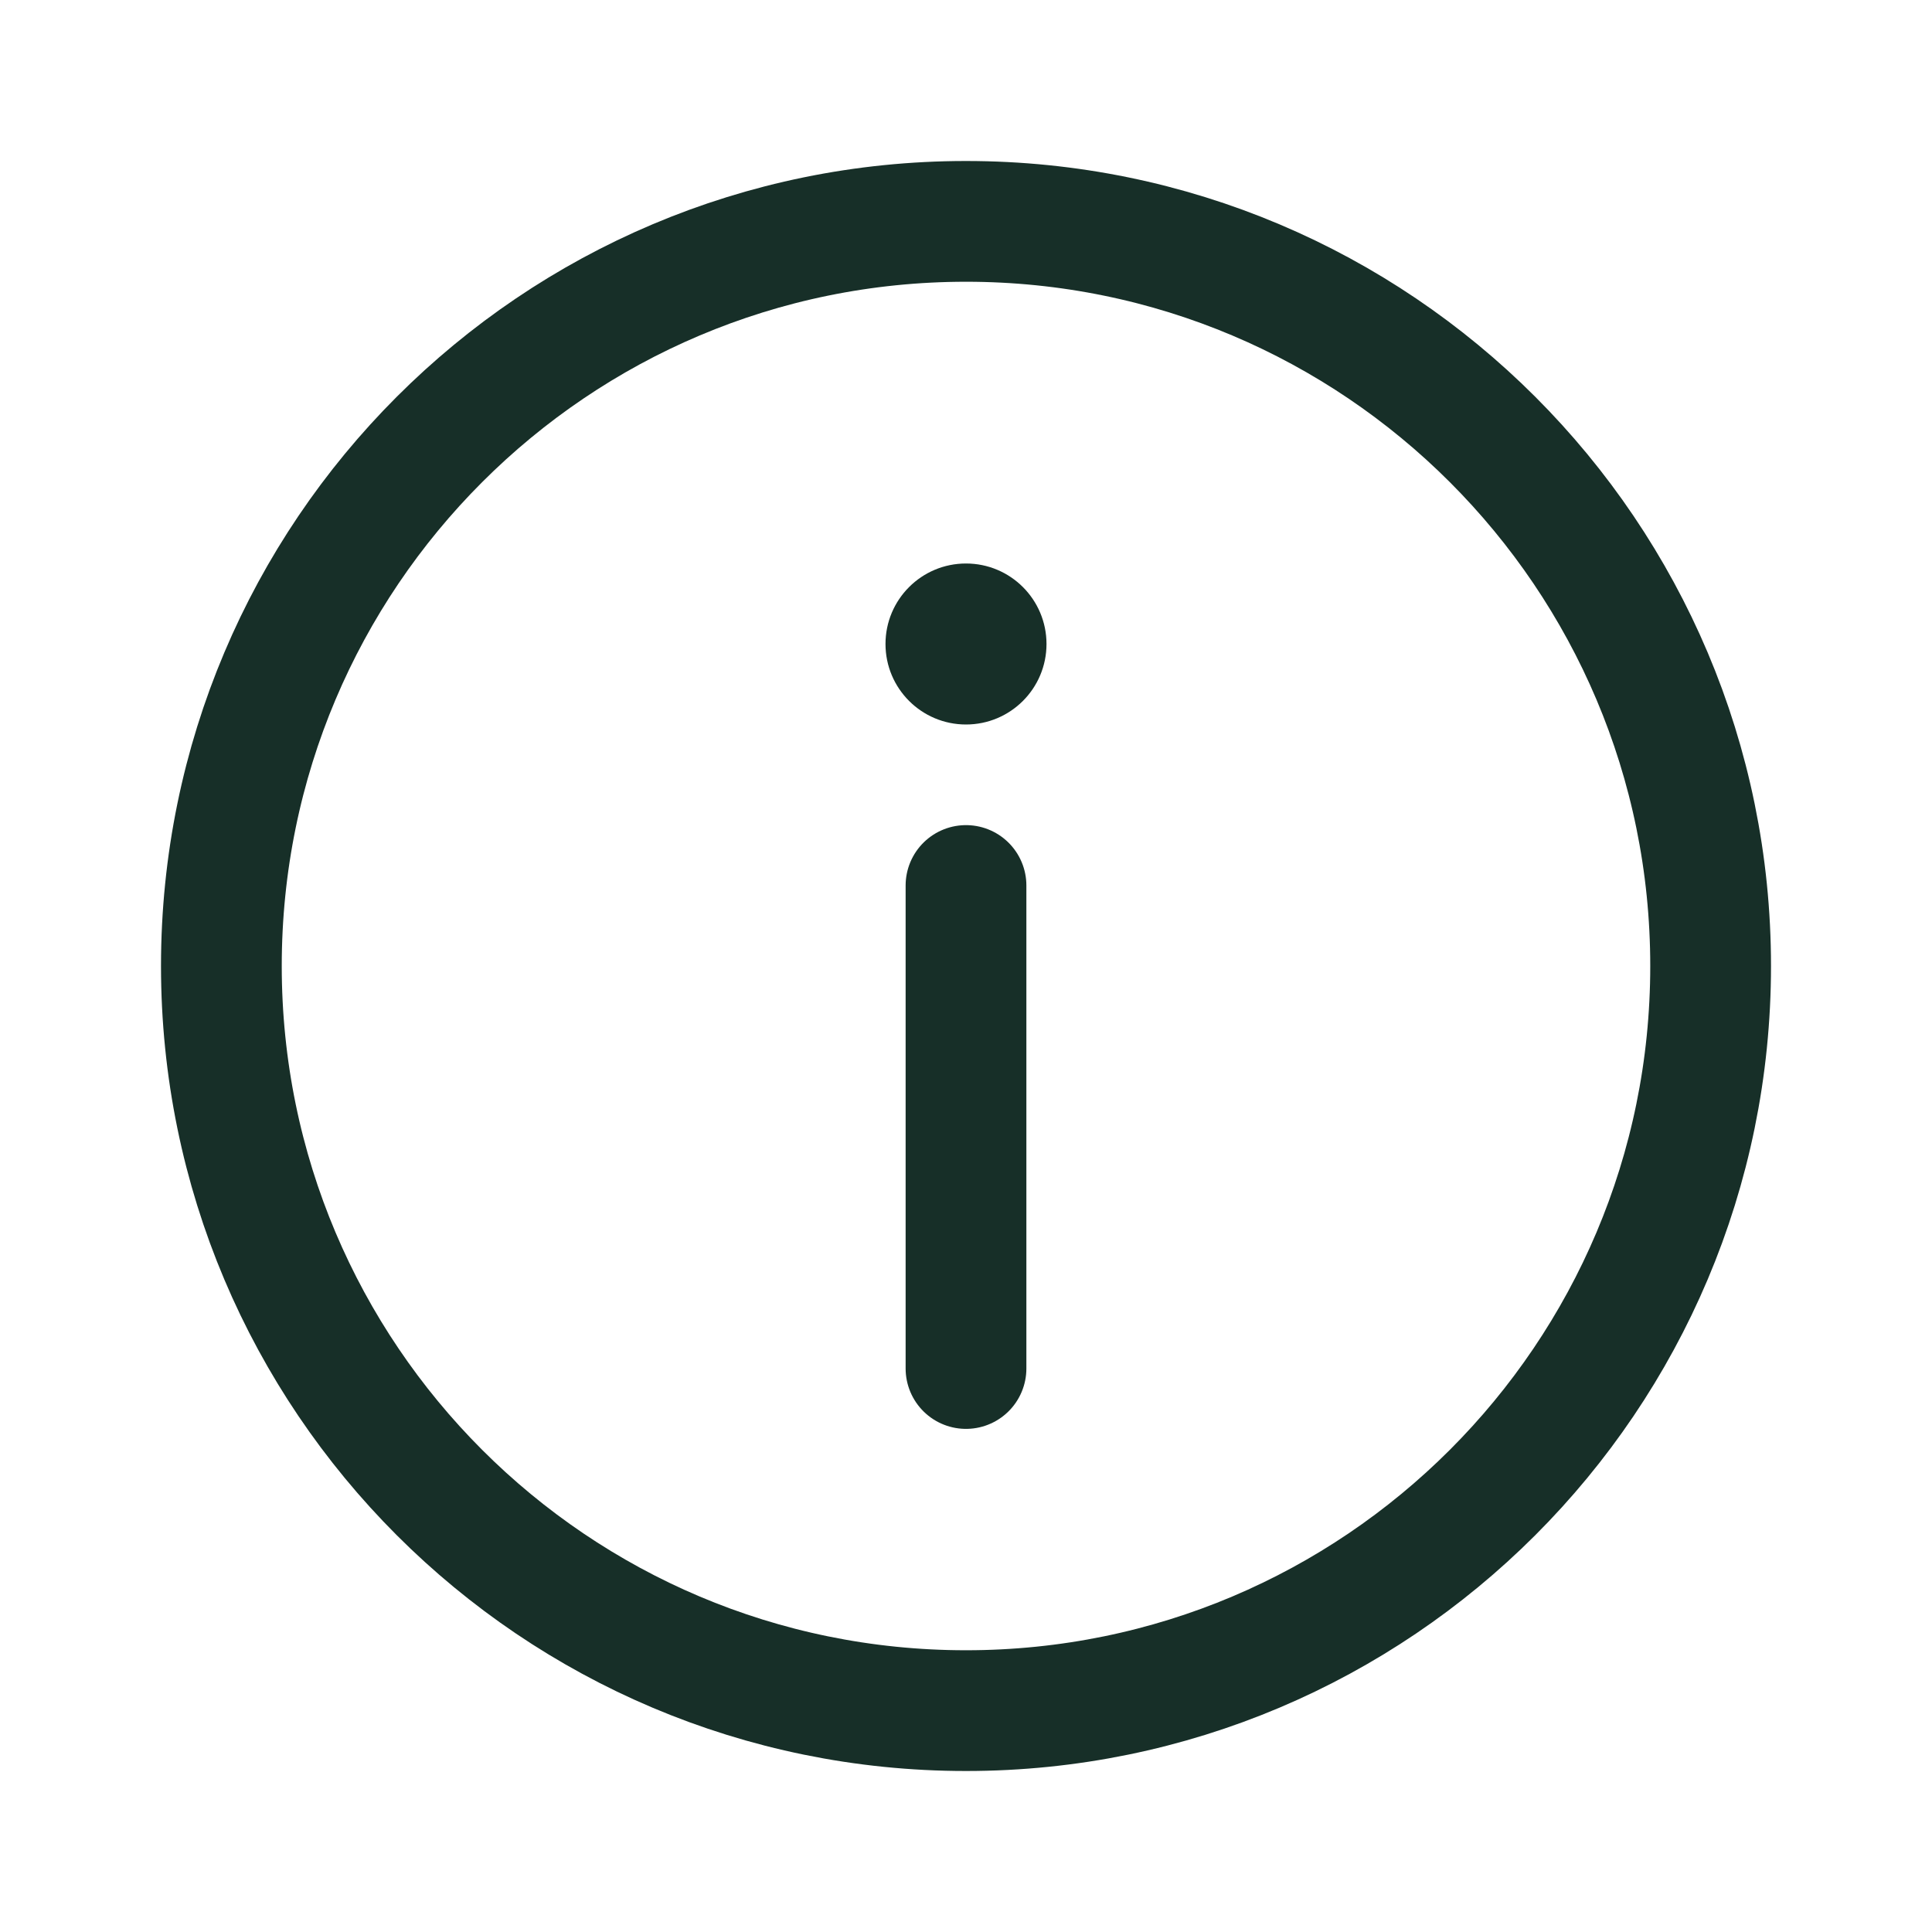 <svg width="24" height="24" viewBox="0 0 24 24" fill="none" xmlns="http://www.w3.org/2000/svg">
<path d="M2.75 12C2.75 6.891 6.891 2.75 12 2.75C17.109 2.75 21.25 6.891 21.25 12C21.25 17.109 17.109 21.25 12 21.25C6.891 21.25 2.75 17.109 2.75 12Z" stroke="#172F28" stroke-width="1.5" stroke-linecap="round" stroke-linejoin="round"/>
<path d="M12 11V17" stroke="#172F28" stroke-width="1.5" stroke-linecap="round"/>
<circle cx="12" cy="8" r="1" fill="#172F28"/>
</svg>
